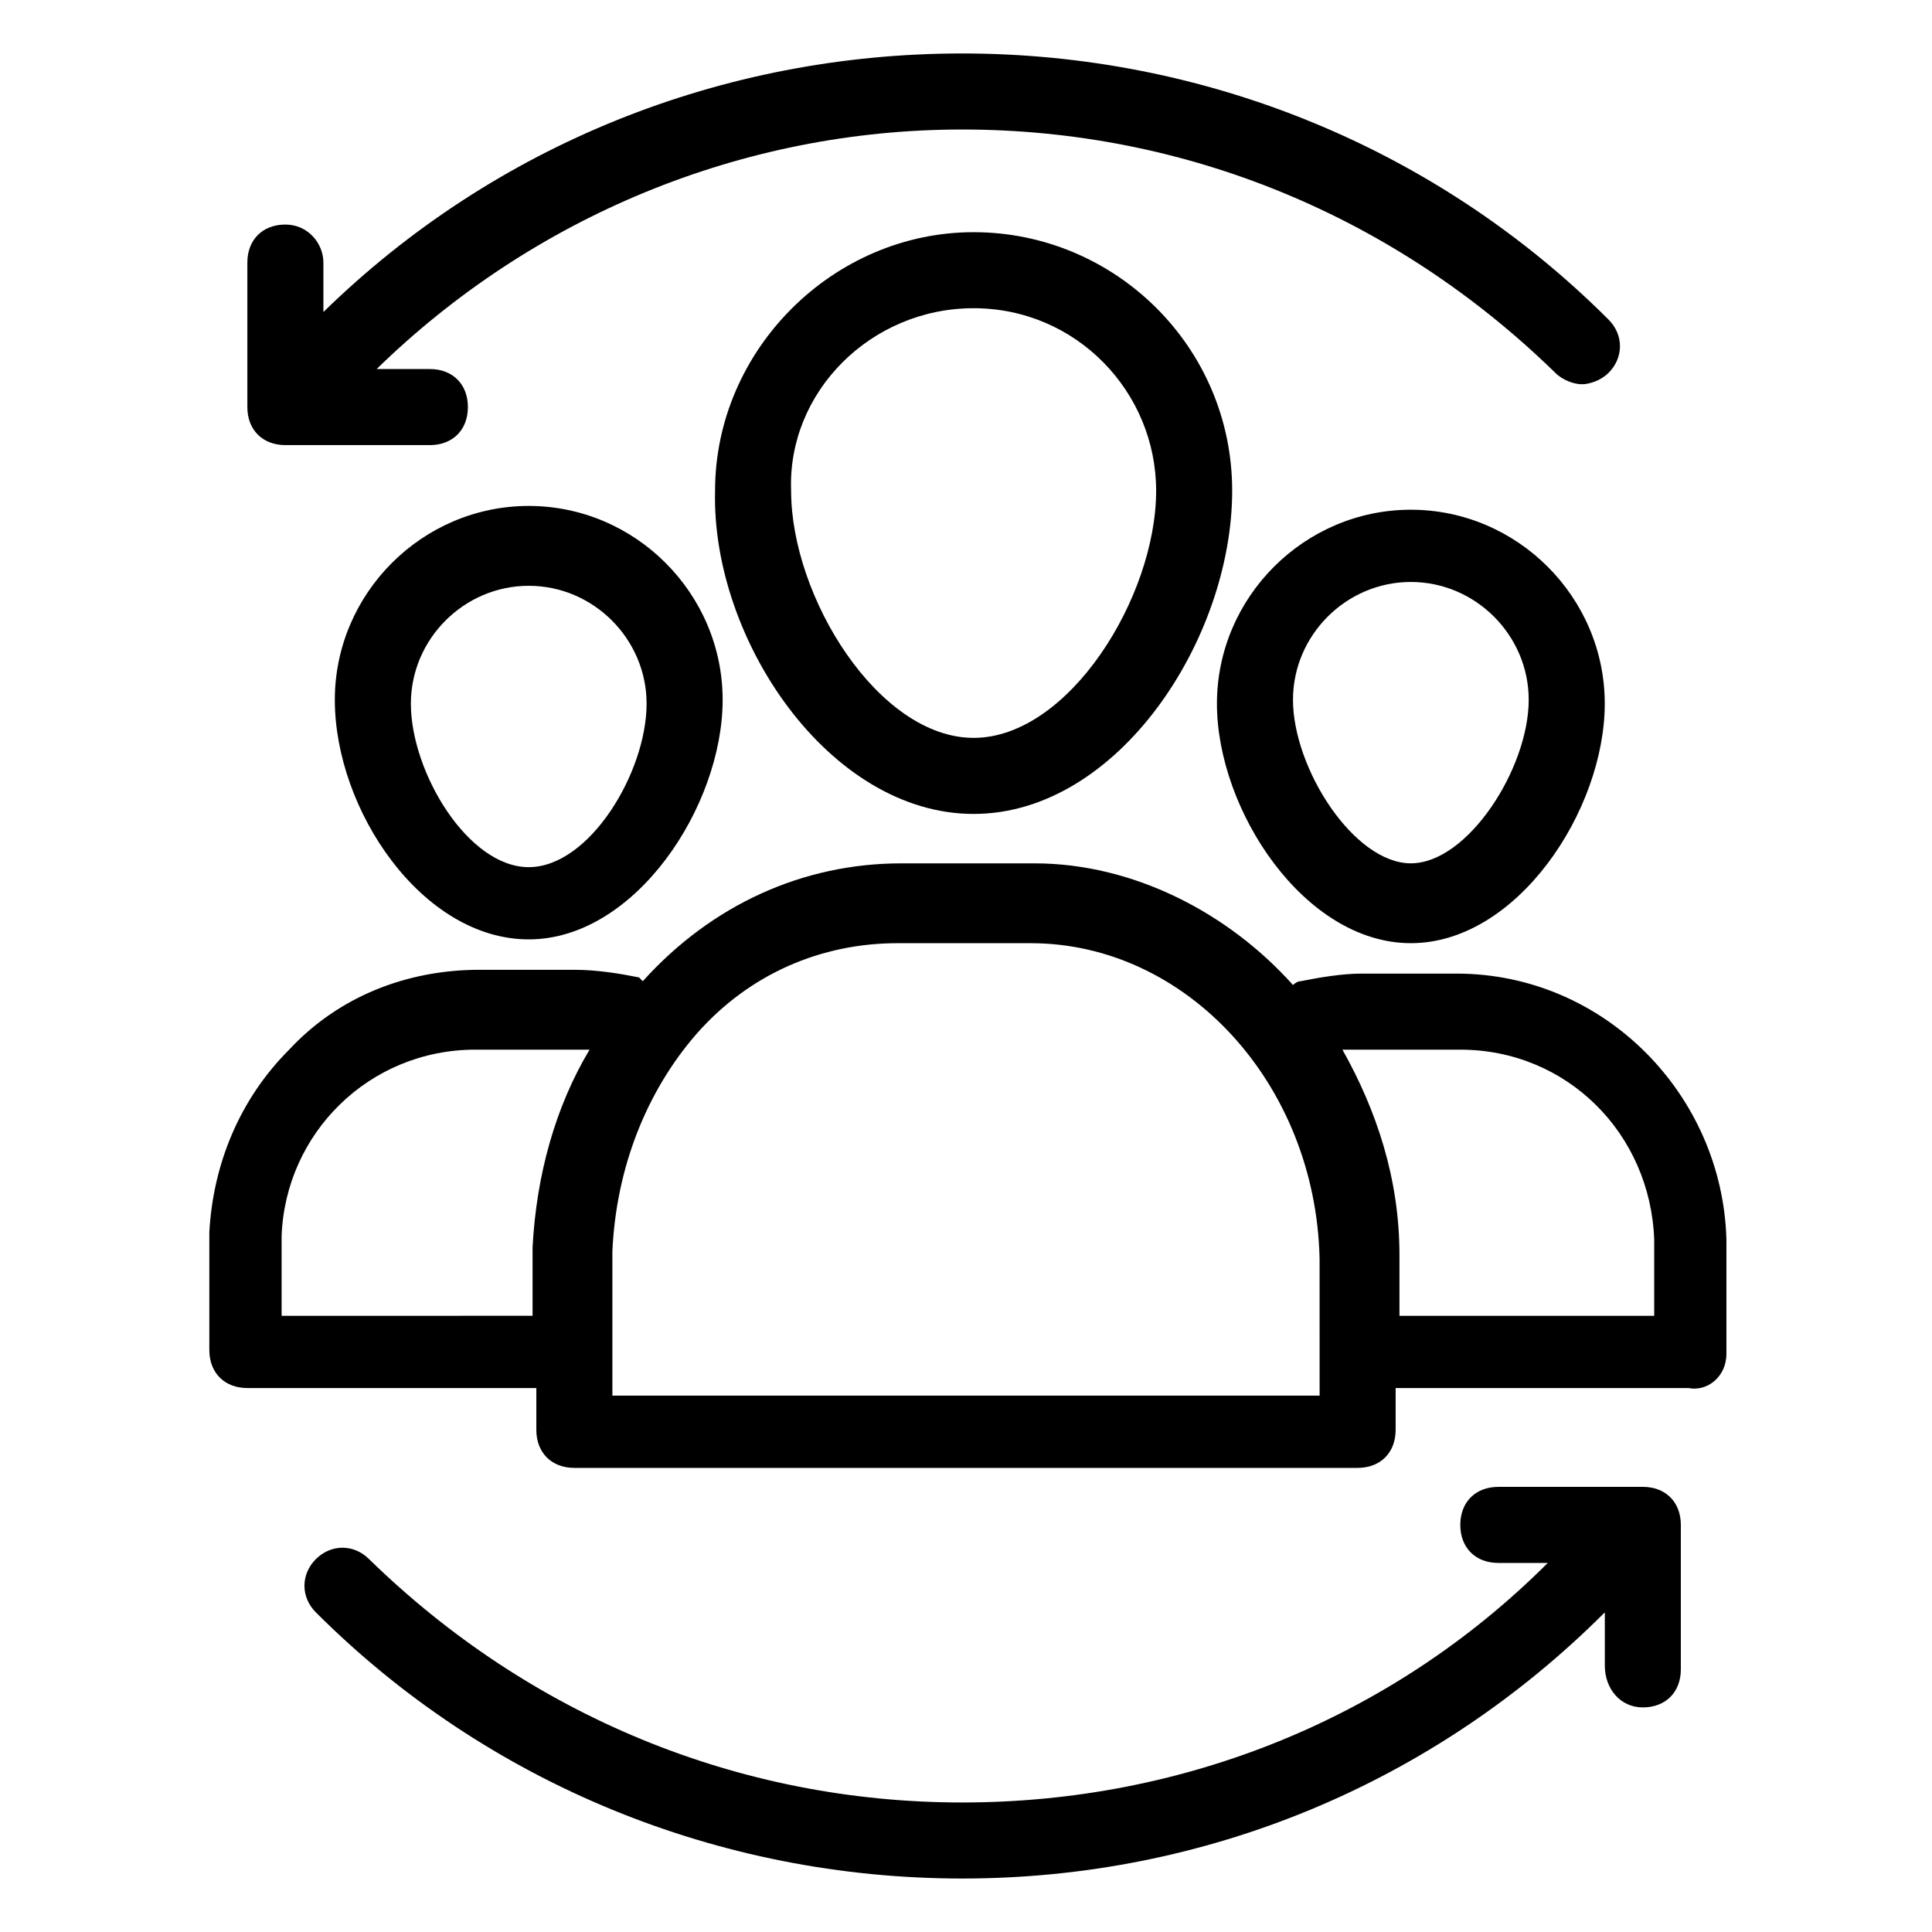 <?xml version="1.0" encoding="UTF-8"?>
<!-- Uploaded to: ICON Repo, www.svgrepo.com, Generator: ICON Repo Mixer Tools -->
<svg fill="#000000" width="800px" height="800px" version="1.1" viewBox="144 144 512 512" xmlns="http://www.w3.org/2000/svg">
 <g>
  <path d="m402.02 359.7c38.289 0 68.52-46.352 68.52-85.648 0-38.289-31.234-68.52-68.52-68.52-37.281 0-68.52 31.234-68.52 68.52-1.008 39.297 30.227 85.648 68.52 85.648zm0-134.02c27.207 0 48.367 22.168 48.367 48.367 0 28.215-23.176 65.496-48.367 65.496s-48.367-37.281-48.367-65.496c-1.008-26.199 21.16-48.367 48.367-48.367z"/>
  <path d="m517.89 393.95c28.215 0 51.387-35.266 51.387-63.48s-23.176-51.387-51.387-51.387c-28.215 0-51.387 23.176-51.387 51.387-0.004 28.215 23.172 63.48 51.387 63.48zm0-95.723c17.129 0 31.234 14.105 31.234 31.234 0 18.137-16.121 43.328-31.234 43.328s-31.234-25.191-31.234-43.328c-0.004-17.129 14.105-31.234 31.234-31.234z"/>
  <path d="m601.52 502.78v-30.23c-1.008-38.289-32.242-70.535-71.539-70.535h-25.191c-5.039 0-11.082 1.008-16.121 2.016-1.008 0-2.016 1.008-2.016 1.008-17.129-19.145-42.32-32.242-68.52-32.242h-35.266c-26.199 0-50.383 11.082-68.52 31.234l-1.008-1.008c-5.039-1.008-11.082-2.016-17.129-2.016h-25.191c-19.145 0-37.281 7.055-50.383 21.16-13.098 13.098-20.152 30.23-21.16 48.367v31.234c0 6.047 4.031 10.078 10.078 10.078h76.578v11.082c0 6.047 4.031 10.078 10.078 10.078h207.57c6.047 0 10.078-4.031 10.078-10.078v-11.082h77.582c5.039 1.008 10.078-3.023 10.078-9.066zm-382.89-10.078v-21.16c1.008-27.207 23.176-49.375 51.387-49.375h25.191 5.039c-9.07 15.113-14.105 33.25-15.113 52.395v18.137zm275.08 21.16h-187.42v-38.289c1.008-22.168 9.07-42.32 22.168-57.434 14.105-16.121 33.25-24.184 53.402-24.184h35.266c41.312 0 75.57 37.281 76.578 83.633zm87.664-21.16h-66.504v-16.121c0-20.152-6.047-38.289-15.113-54.41h6.047 25.191c28.215 0 50.383 22.168 51.387 50.383v20.148z"/>
  <path d="m284.12 278.08c-28.215 0-51.387 23.176-51.387 51.387 0 29.223 23.176 63.48 51.387 63.48 28.215 0 51.387-35.266 51.387-63.48 0.004-28.215-23.172-51.387-51.387-51.387zm0 95.723c-16.121 0-31.234-25.191-31.234-43.328 0-17.129 14.105-31.234 31.234-31.234s31.234 14.105 31.234 31.234c0.004 18.137-15.109 43.328-31.234 43.328z"/>
  <path d="m219.63 203.51c-6.047 0-10.078 4.031-10.078 10.078v38.289c0 6.047 4.031 10.078 10.078 10.078h38.289c6.047 0 10.078-4.031 10.078-10.078s-4.031-10.078-10.078-10.078h-14.105c41.312-40.305 96.73-63.48 155.17-63.48 59.449 0 114.87 23.176 157.19 64.488 2.016 2.016 5.039 3.023 7.055 3.023s5.039-1.008 7.055-3.023c4.031-4.031 4.031-10.078 0-14.105-45.344-45.344-106.81-70.535-171.3-70.535-63.477 0.004-123.93 24.184-169.28 68.52v-13.098c0-5.039-4.031-10.078-10.078-10.078z"/>
  <path d="m579.36 596.48c6.047 0 10.078-4.031 10.078-10.078v-38.289c0-6.047-4.031-10.078-10.078-10.078l-38.289 0.004c-6.047 0-10.078 4.031-10.078 10.078s4.031 10.078 10.078 10.078h13.098c-41.312 41.312-96.73 63.48-155.17 63.48-59.449 0-114.87-23.176-157.19-64.488-4.031-4.031-10.078-4.031-14.105 0-4.031 4.031-4.031 10.078 0 14.105 45.344 45.344 106.81 70.535 171.3 70.535 64.488 0 124.95-25.191 170.29-70.535v14.105c-0.008 6.043 4.023 11.082 10.07 11.082z"/>
 </g>
</svg>